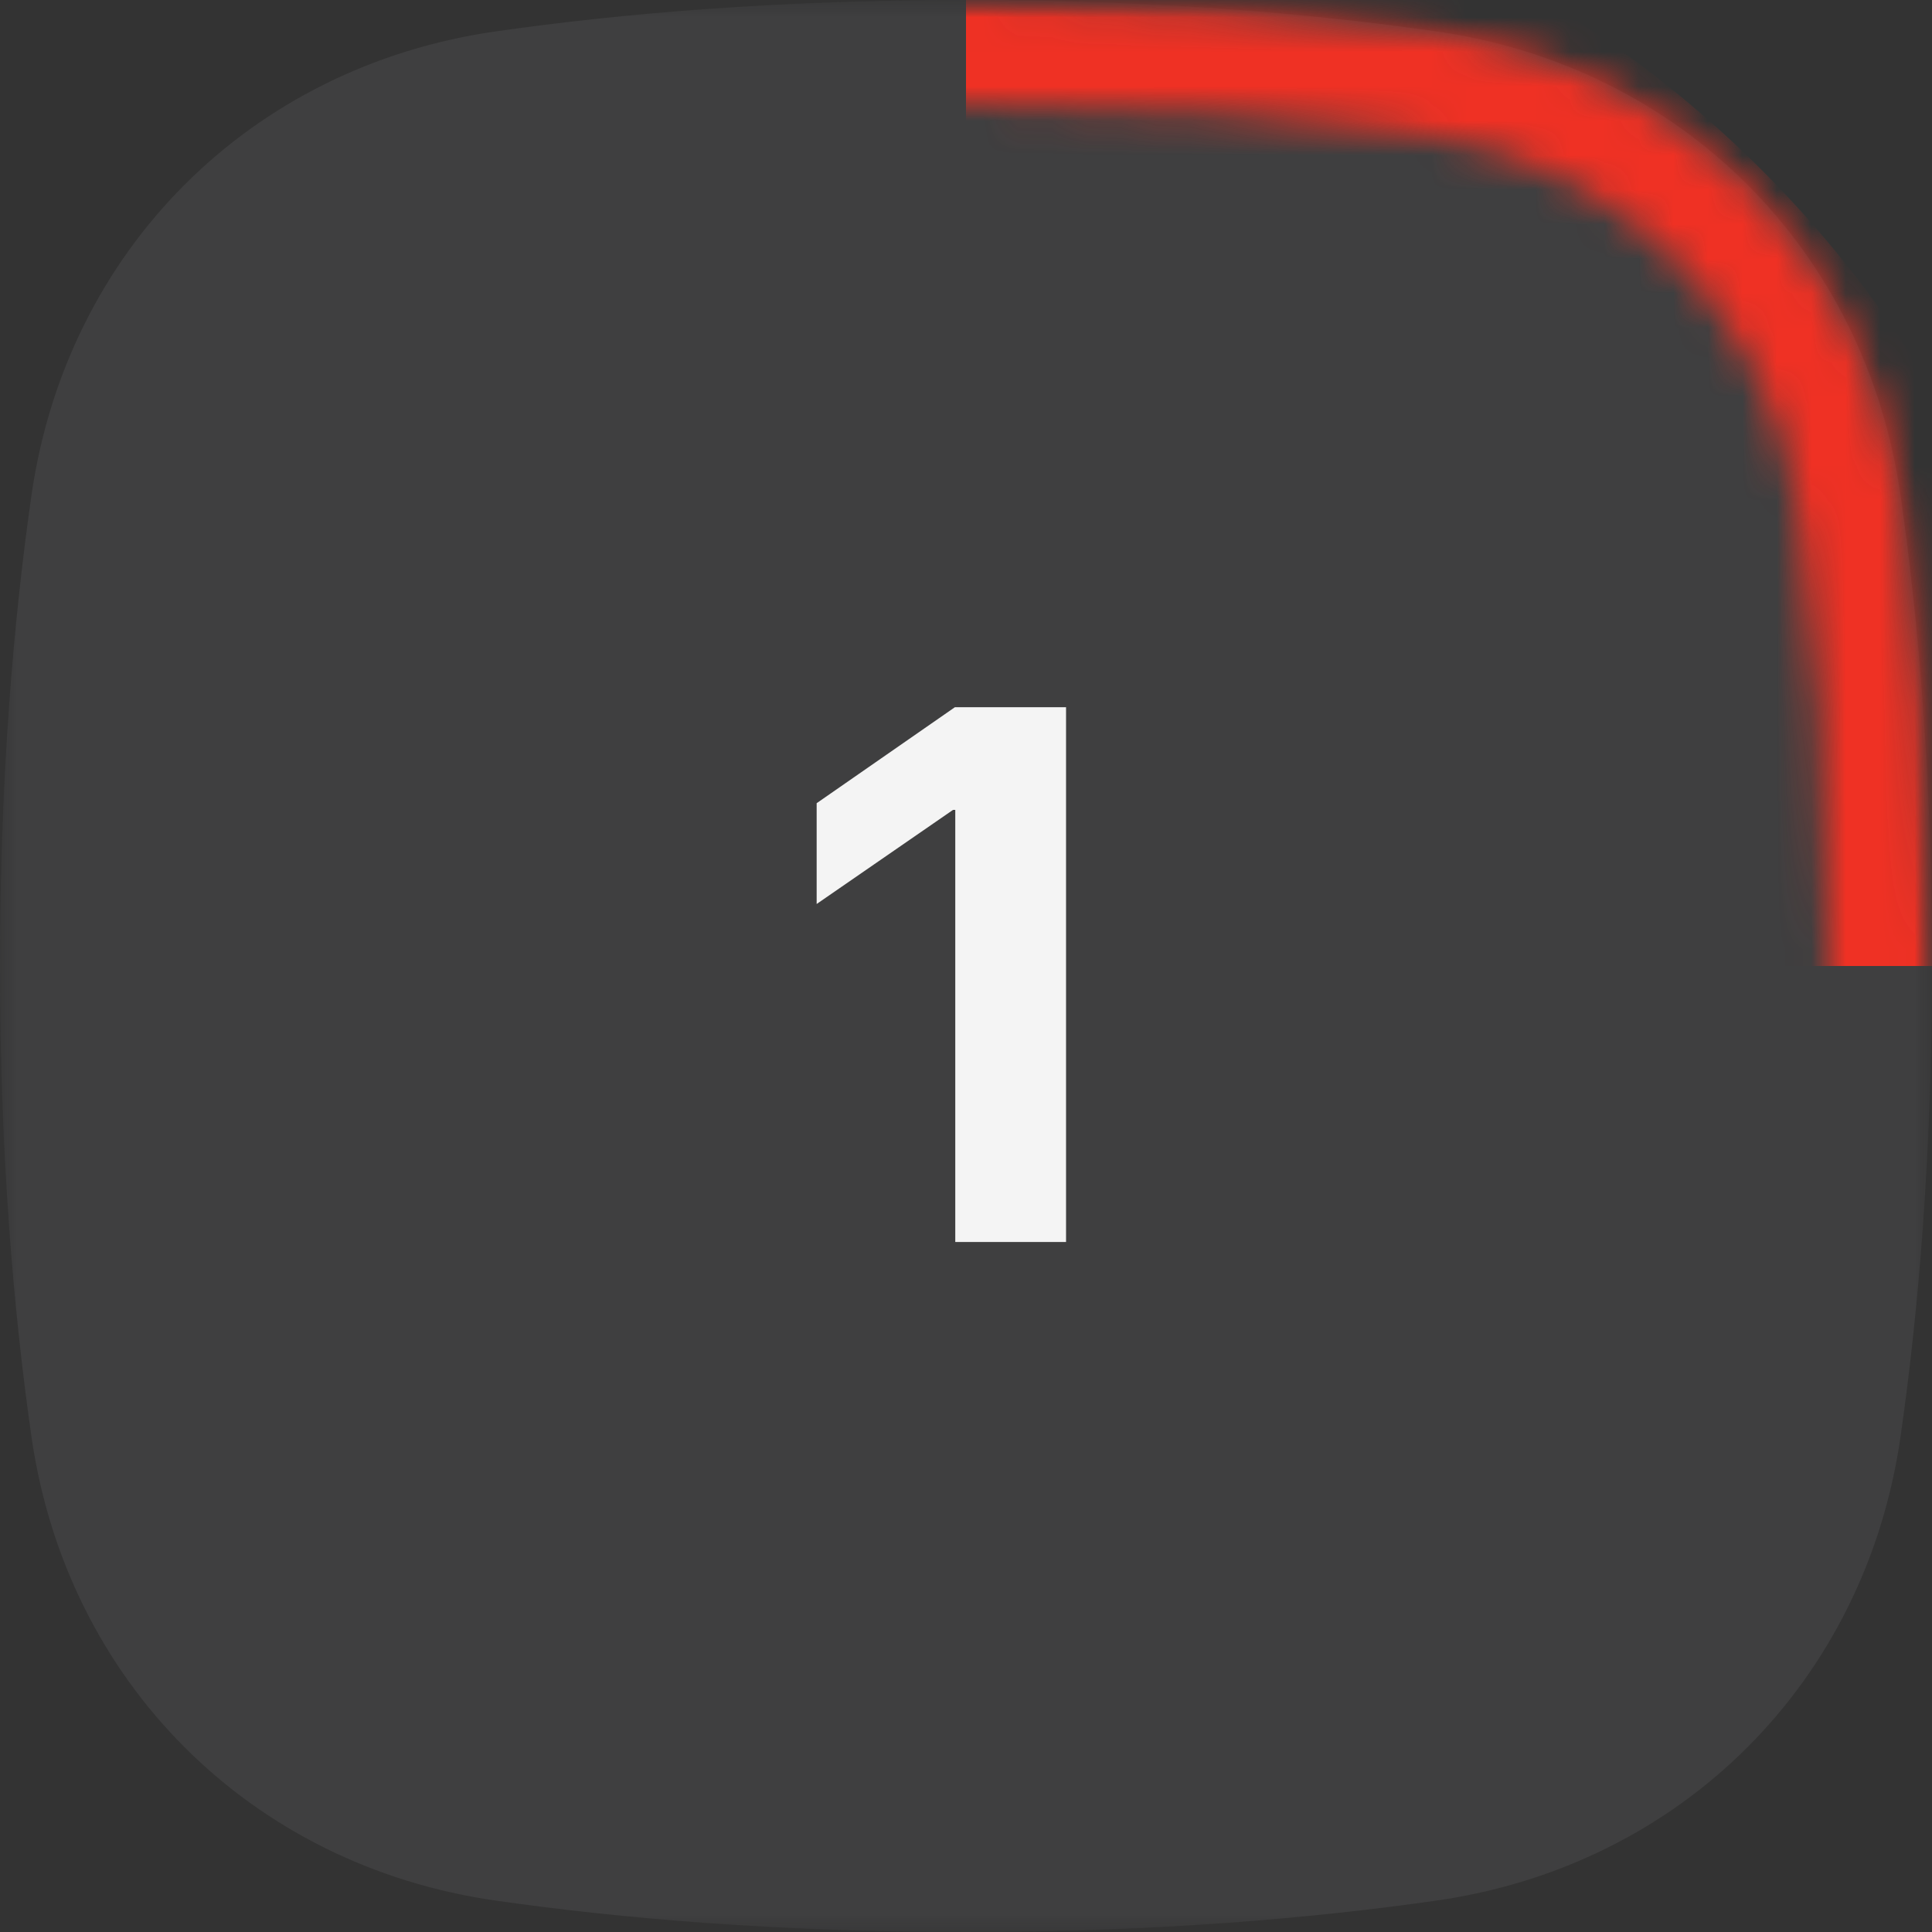 <svg width="56" height="56" viewBox="0 0 56 56" fill="none" xmlns="http://www.w3.org/2000/svg">
<rect x="0" y="0" width="56" height="56" fill="#333333" stroke="none"/>
<g clip-path="url(#clip0_594_2876)">
<g clip-path="url(#clip1_594_2876)">
<g clip-path="url(#clip2_594_2876)">
<mask id="mask0_594_2876" style="mask-type:luminance" maskUnits="userSpaceOnUse" x="0" y="0" width="56" height="56">
<path d="M56 0H0V56H56V0Z" fill="white"/>
</mask>
<g mask="url(#mask0_594_2876)">
<path d="M0.91 14.368C1.929 7.251 7.251 1.929 14.368 0.91C18.001 0.39 22.545 0 28 0C33.455 0 37.998 0.39 41.632 0.91C48.749 1.929 54.071 7.251 55.09 14.368C55.61 18.001 56 22.545 56 28C56 33.455 55.61 37.998 55.09 41.632C54.071 48.749 48.749 54.071 41.632 55.09C37.998 55.61 33.455 56 28 56C22.545 56 18.001 55.61 14.368 55.09C7.251 54.071 1.929 48.749 0.91 41.632C0.39 37.999 0 33.455 0 28C0 22.545 0.39 18.001 0.91 14.368Z" fill="#D6D6E5" fill-opacity="0.07"/>
<mask id="mask1_594_2876" style="mask-type:alpha" maskUnits="userSpaceOnUse" x="0" y="0" width="56" height="56">
<path d="M28 1.5C33.383 1.5 37.856 1.885 41.419 2.396C47.877 3.32 52.68 8.123 53.605 14.581C54.114 18.144 54.5 22.617 54.5 28C54.5 33.383 54.114 37.856 53.605 41.419C52.68 47.877 47.877 52.68 41.419 53.605C37.856 54.114 33.383 54.5 28 54.5C22.617 54.5 18.144 54.114 14.581 53.605C8.123 52.68 3.32 47.877 2.396 41.419C1.885 37.856 1.5 33.383 1.5 28C1.5 22.617 1.885 18.144 2.396 14.581C3.32 8.123 8.123 3.32 14.581 2.396C18.144 1.885 22.617 1.5 28 1.5Z" stroke="#FF0000" stroke-width="3"/>
</mask>
<g mask="url(#mask1_594_2876)">
<path d="M28 -4.625C32.284 -4.625 36.527 -3.781 40.485 -2.142C44.443 -0.502 48.04 1.901 51.069 4.931C54.099 7.96 56.502 11.557 58.142 15.515C59.781 19.473 60.625 23.716 60.625 28H28V-4.625Z" fill="#EF3124"/>
</g>
<path d="M27.689 36V23.475H27.624L23.671 26.203V23.281L27.678 20.499H30.9V36H27.689Z" fill="white" fill-opacity="0.94"/>
</g>
</g>
</g>
</g>
<defs>
<clipPath id="clip0_594_2876">
<rect width="56" height="56" fill="white"/>
</clipPath>
<clipPath id="clip1_594_2876">
<rect width="56" height="56" fill="white"/>
</clipPath>
<clipPath id="clip2_594_2876">
<rect width="56" height="56" fill="white"/>
</clipPath>
</defs>
</svg>
